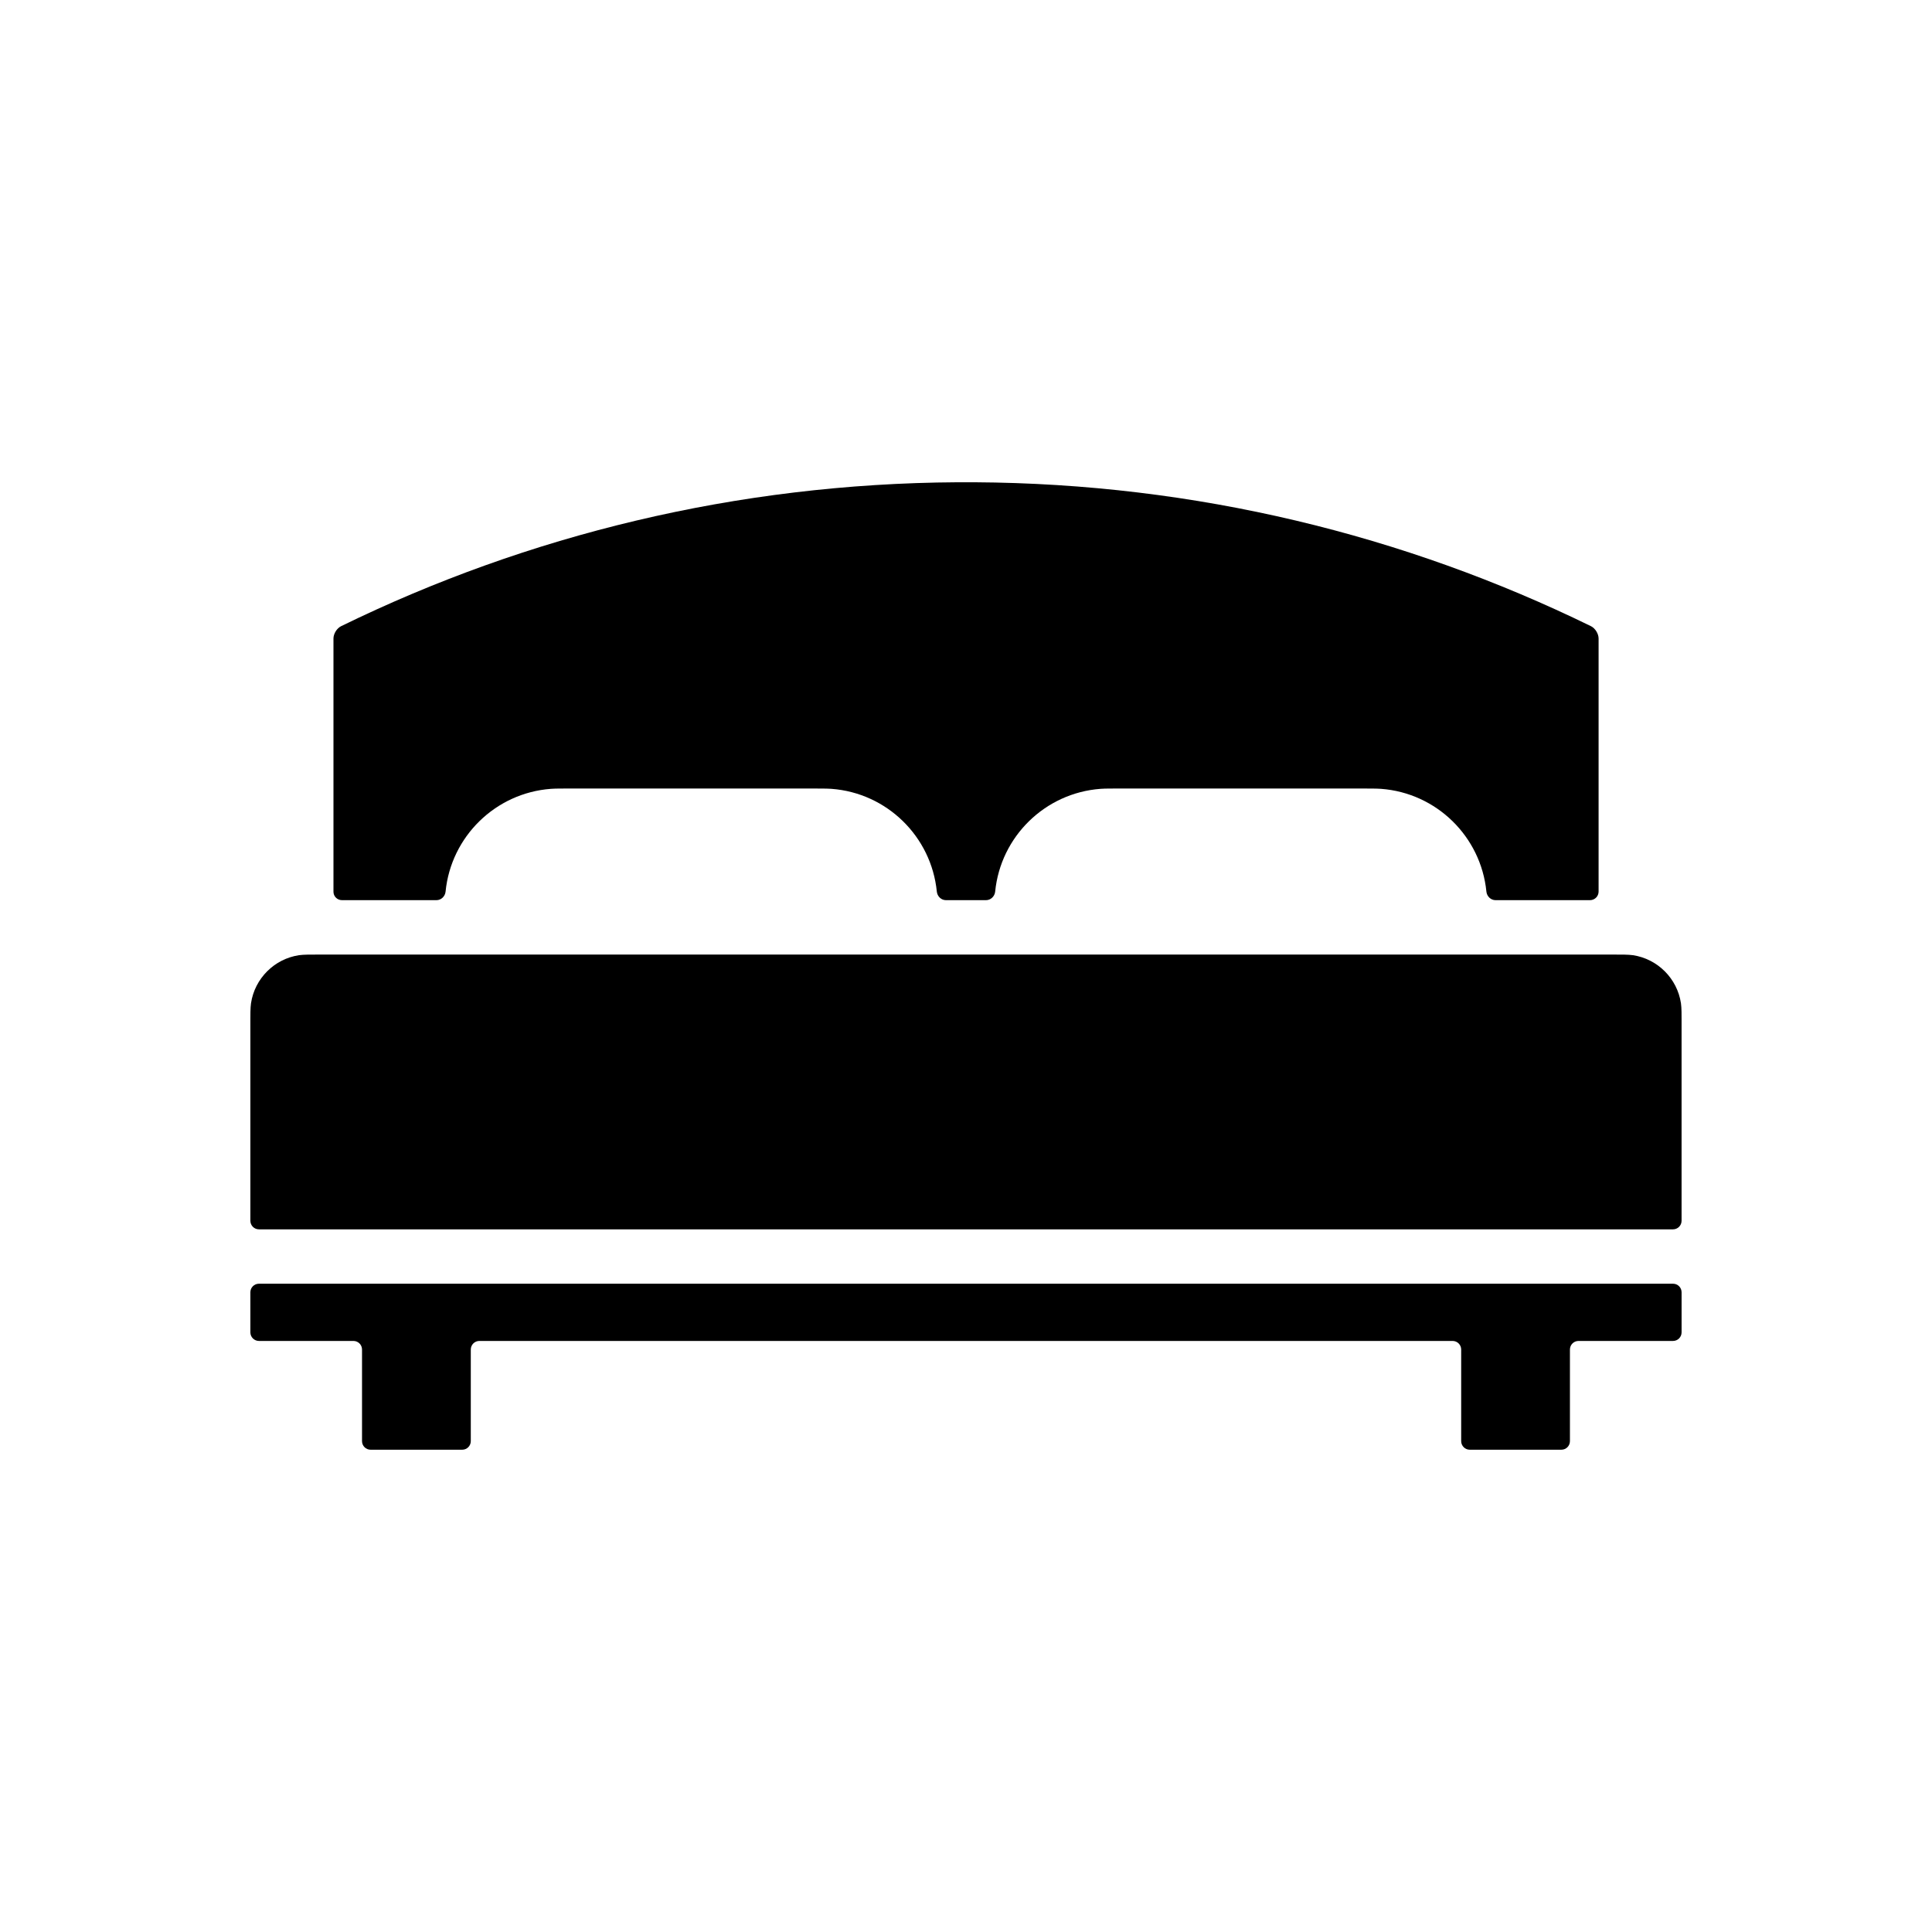 <?xml version="1.0" encoding="utf-8"?>
<!-- Generator: Adobe Illustrator 15.0.0, SVG Export Plug-In . SVG Version: 6.00 Build 0)  -->
<!DOCTYPE svg PUBLIC "-//W3C//DTD SVG 1.1//EN" "http://www.w3.org/Graphics/SVG/1.1/DTD/svg11.dtd">
<svg version="1.1" id="Layer_1" xmlns="http://www.w3.org/2000/svg" xmlns:xlink="http://www.w3.org/1999/xlink" x="0px" y="0px"
	 width="100px" height="100px" viewBox="0 0 100 100" enable-background="new 0 0 100 100" xml:space="preserve">
<g id="Captions">
</g>
<g id="Layer_7" display="none">
</g>
<g id="Your_Icon" display="none">
	<path display="inline" d="M51.298,21.117c7.345,0,13.325,5.978,13.325,13.327c0,7.348-5.98,13.326-13.325,13.326
		c-7.349,0-13.33-5.978-13.33-13.326C37.968,27.095,43.949,21.117,51.298,21.117 M51.298,7.791
		c-14.72,0-26.655,11.933-26.655,26.653s11.935,26.653,26.655,26.653c14.721,0,26.651-11.933,26.651-26.653
		S66.019,7.791,51.298,7.791L51.298,7.791z"/>
</g>
<g id="Layer_5" display="none">
	<path display="inline" d="M51.639,13.714c-14.717,0-26.654,8.182-26.654,18.277c0,4.796,2.716,9.142,7.12,12.406l-2.983,10.779
		l15.215-5.617c2.32,0.456,4.769,0.717,7.302,0.717c14.721,0,26.652-8.185,26.652-18.285C78.291,21.896,66.359,13.714,51.639,13.714
		z"/>
</g>
<g id="Layer_4" display="none">
	
		<rect x="25.525" y="21.213" transform="matrix(0.707 0.707 -0.707 0.707 37.255 -25.303)" display="inline" width="47.292" height="22.212"/>
	<polygon display="inline" points="62.224,61.079 62.291,61.145 77.949,61.096 77.996,45.438 77.932,45.375 	"/>
</g>
<g>
	<path d="M17.701,46.592h4.891c0.246,0,0.447-0.199,0.471-0.443c0.283-2.85,2.583-5.105,5.453-5.319
		c0.245-0.018,0.643-0.016,0.889-0.016h12.741c0.246,0,0.645-0.001,0.89,0.016c2.87,0.213,5.17,2.469,5.454,5.319
		c0.024,0.244,0.225,0.443,0.47,0.443h2.078c0.246,0,0.447-0.199,0.472-0.443c0.282-2.85,2.583-5.105,5.453-5.319
		c0.243-0.018,0.644-0.016,0.889-0.016h12.741c0.246,0,0.645-0.001,0.889,0.016c2.87,0.213,5.17,2.469,5.454,5.319
		c0.023,0.244,0.226,0.443,0.472,0.443h4.89c0.246,0,0.445-0.198,0.445-0.444V33.05c0-0.247-0.177-0.533-0.397-0.64
		c-9.643-4.712-20.463-7.382-31.9-7.448c-0.246-0.001-0.643-0.001-0.889,0c-11.438,0.066-22.258,2.738-31.899,7.448
		c-0.221,0.106-0.398,0.393-0.398,0.64v13.097C17.256,46.394,17.454,46.592,17.701,46.592z"/>
	<path d="M87.006,51.928c-0.193-1.281-1.206-2.295-2.487-2.488c-0.243-0.035-0.642-0.031-0.889-0.031H16.367
		c-0.246,0-0.645-0.004-0.888,0.031c-1.281,0.193-2.294,1.206-2.487,2.488c-0.036,0.242-0.033,0.641-0.033,0.887v10.371
		c0,0.246,0.199,0.445,0.445,0.445h73.189c0.247,0,0.445-0.199,0.445-0.445V52.814C87.038,52.568,87.042,52.17,87.006,51.928z"/>
	<path d="M86.594,66.445h-73.19c-0.246,0-0.445,0.197-0.445,0.443v2.074c0,0.246,0.199,0.445,0.445,0.445h4.89
		c0.246,0,0.444,0.199,0.444,0.445v4.74c0,0.246,0.198,0.445,0.444,0.445h4.742c0.246,0,0.444-0.199,0.444-0.445v-4.74
		c0-0.246,0.198-0.445,0.444-0.445h50.374c0.246,0,0.444,0.199,0.444,0.445v4.74c0,0.246,0.199,0.445,0.444,0.445h4.741
		c0.247,0,0.444-0.199,0.444-0.445v-4.74c0-0.246,0.199-0.445,0.445-0.445h4.89c0.247,0,0.444-0.199,0.444-0.445v-2.074
		C87.038,66.643,86.841,66.445,86.594,66.445z"/>
</g>
</svg>
